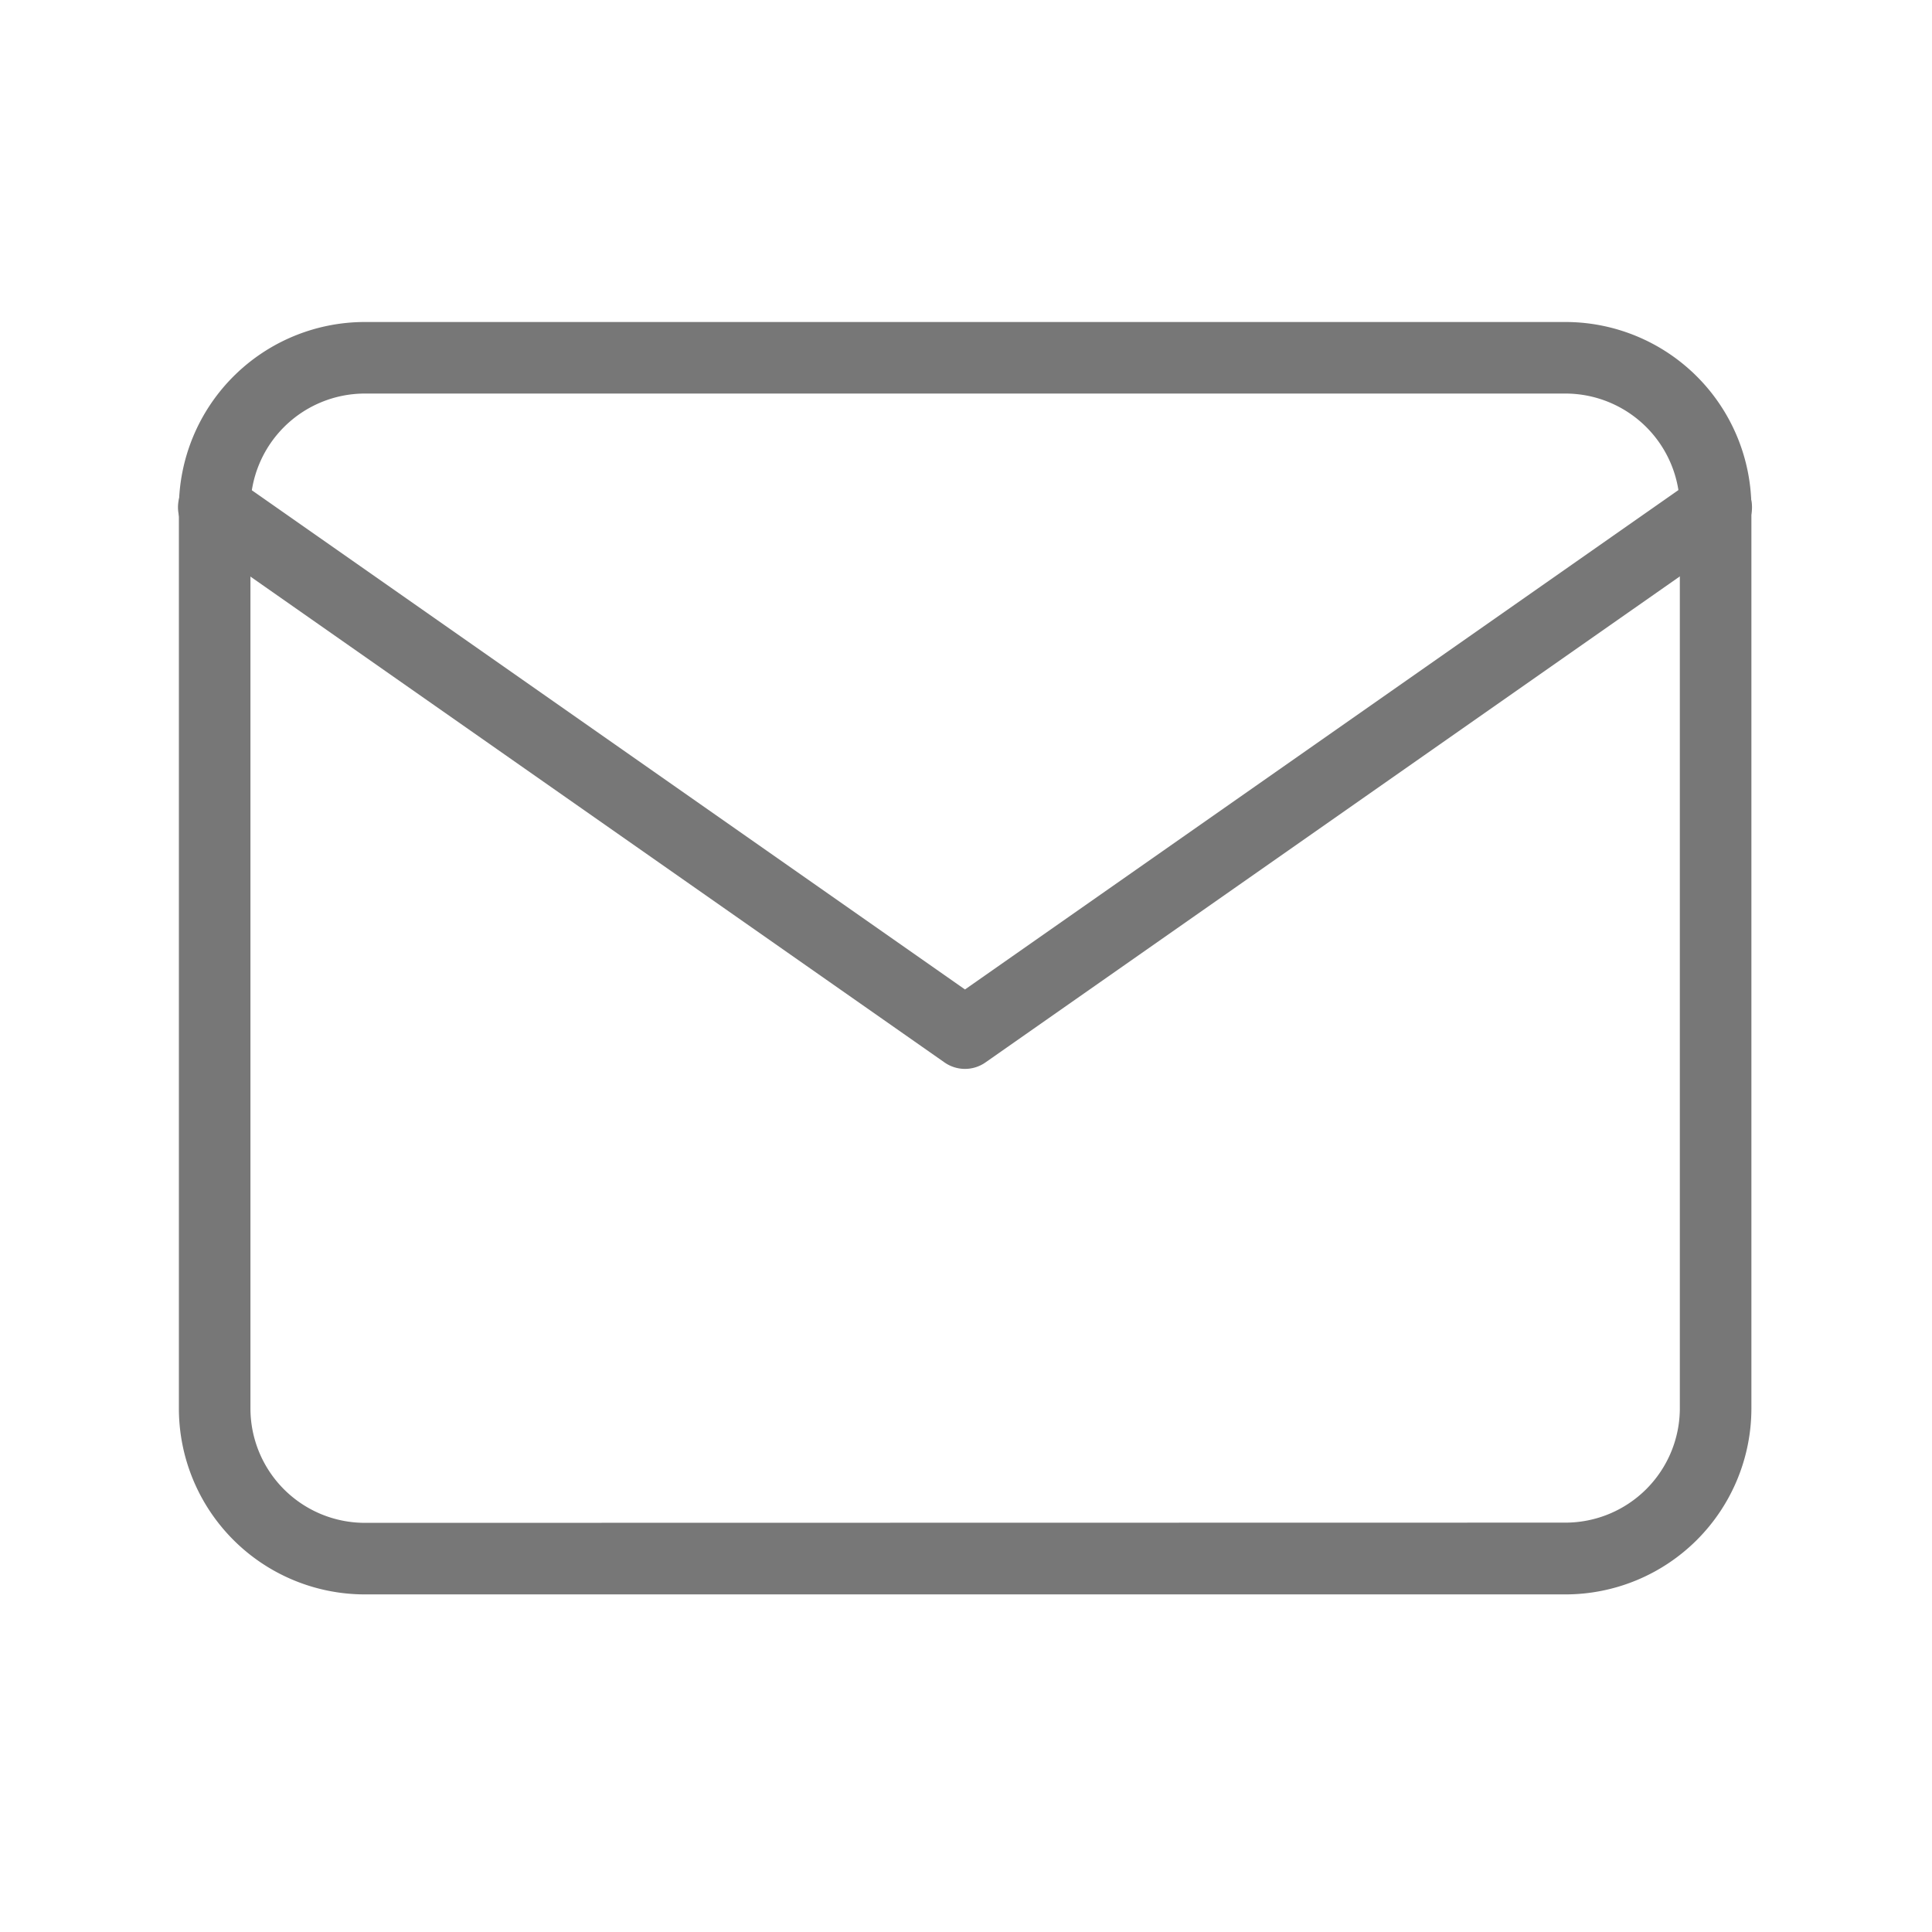 <svg xmlns="http://www.w3.org/2000/svg" width="27" height="27" fill="#777" xmlns:v="https://vecta.io/nano"><path d="M5.1 4.5h16.776a2.6 2.6 0 0 1 2.6 2.6v12.582a2.6 2.6 0 0 1-2.6 2.6H5.1a2.6 2.6 0 0 1-2.6-2.6V7.1a2.6 2.6 0 0 1 2.6-2.6zm16.776 16.779a1.6 1.6 0 0 0 1.6-1.6V7.1a1.6 1.6 0 0 0-1.6-1.6H5.1a1.6 1.6 0 0 0-1.6 1.6v12.582a1.6 1.6 0 0 0 1.6 1.6z"/><path d="M13.487 14.938a.5.5 0 0 1-.287-.09L2.713 7.507a.5.5 0 0 1 .067-.873.5.5 0 0 1 .506.054l10.2 7.14 10.2-7.14a.5.5 0 0 1 .797.362.5.5 0 0 1-.224.457l-10.486 7.34a.5.5 0 0 1-.286.091z"/></svg>